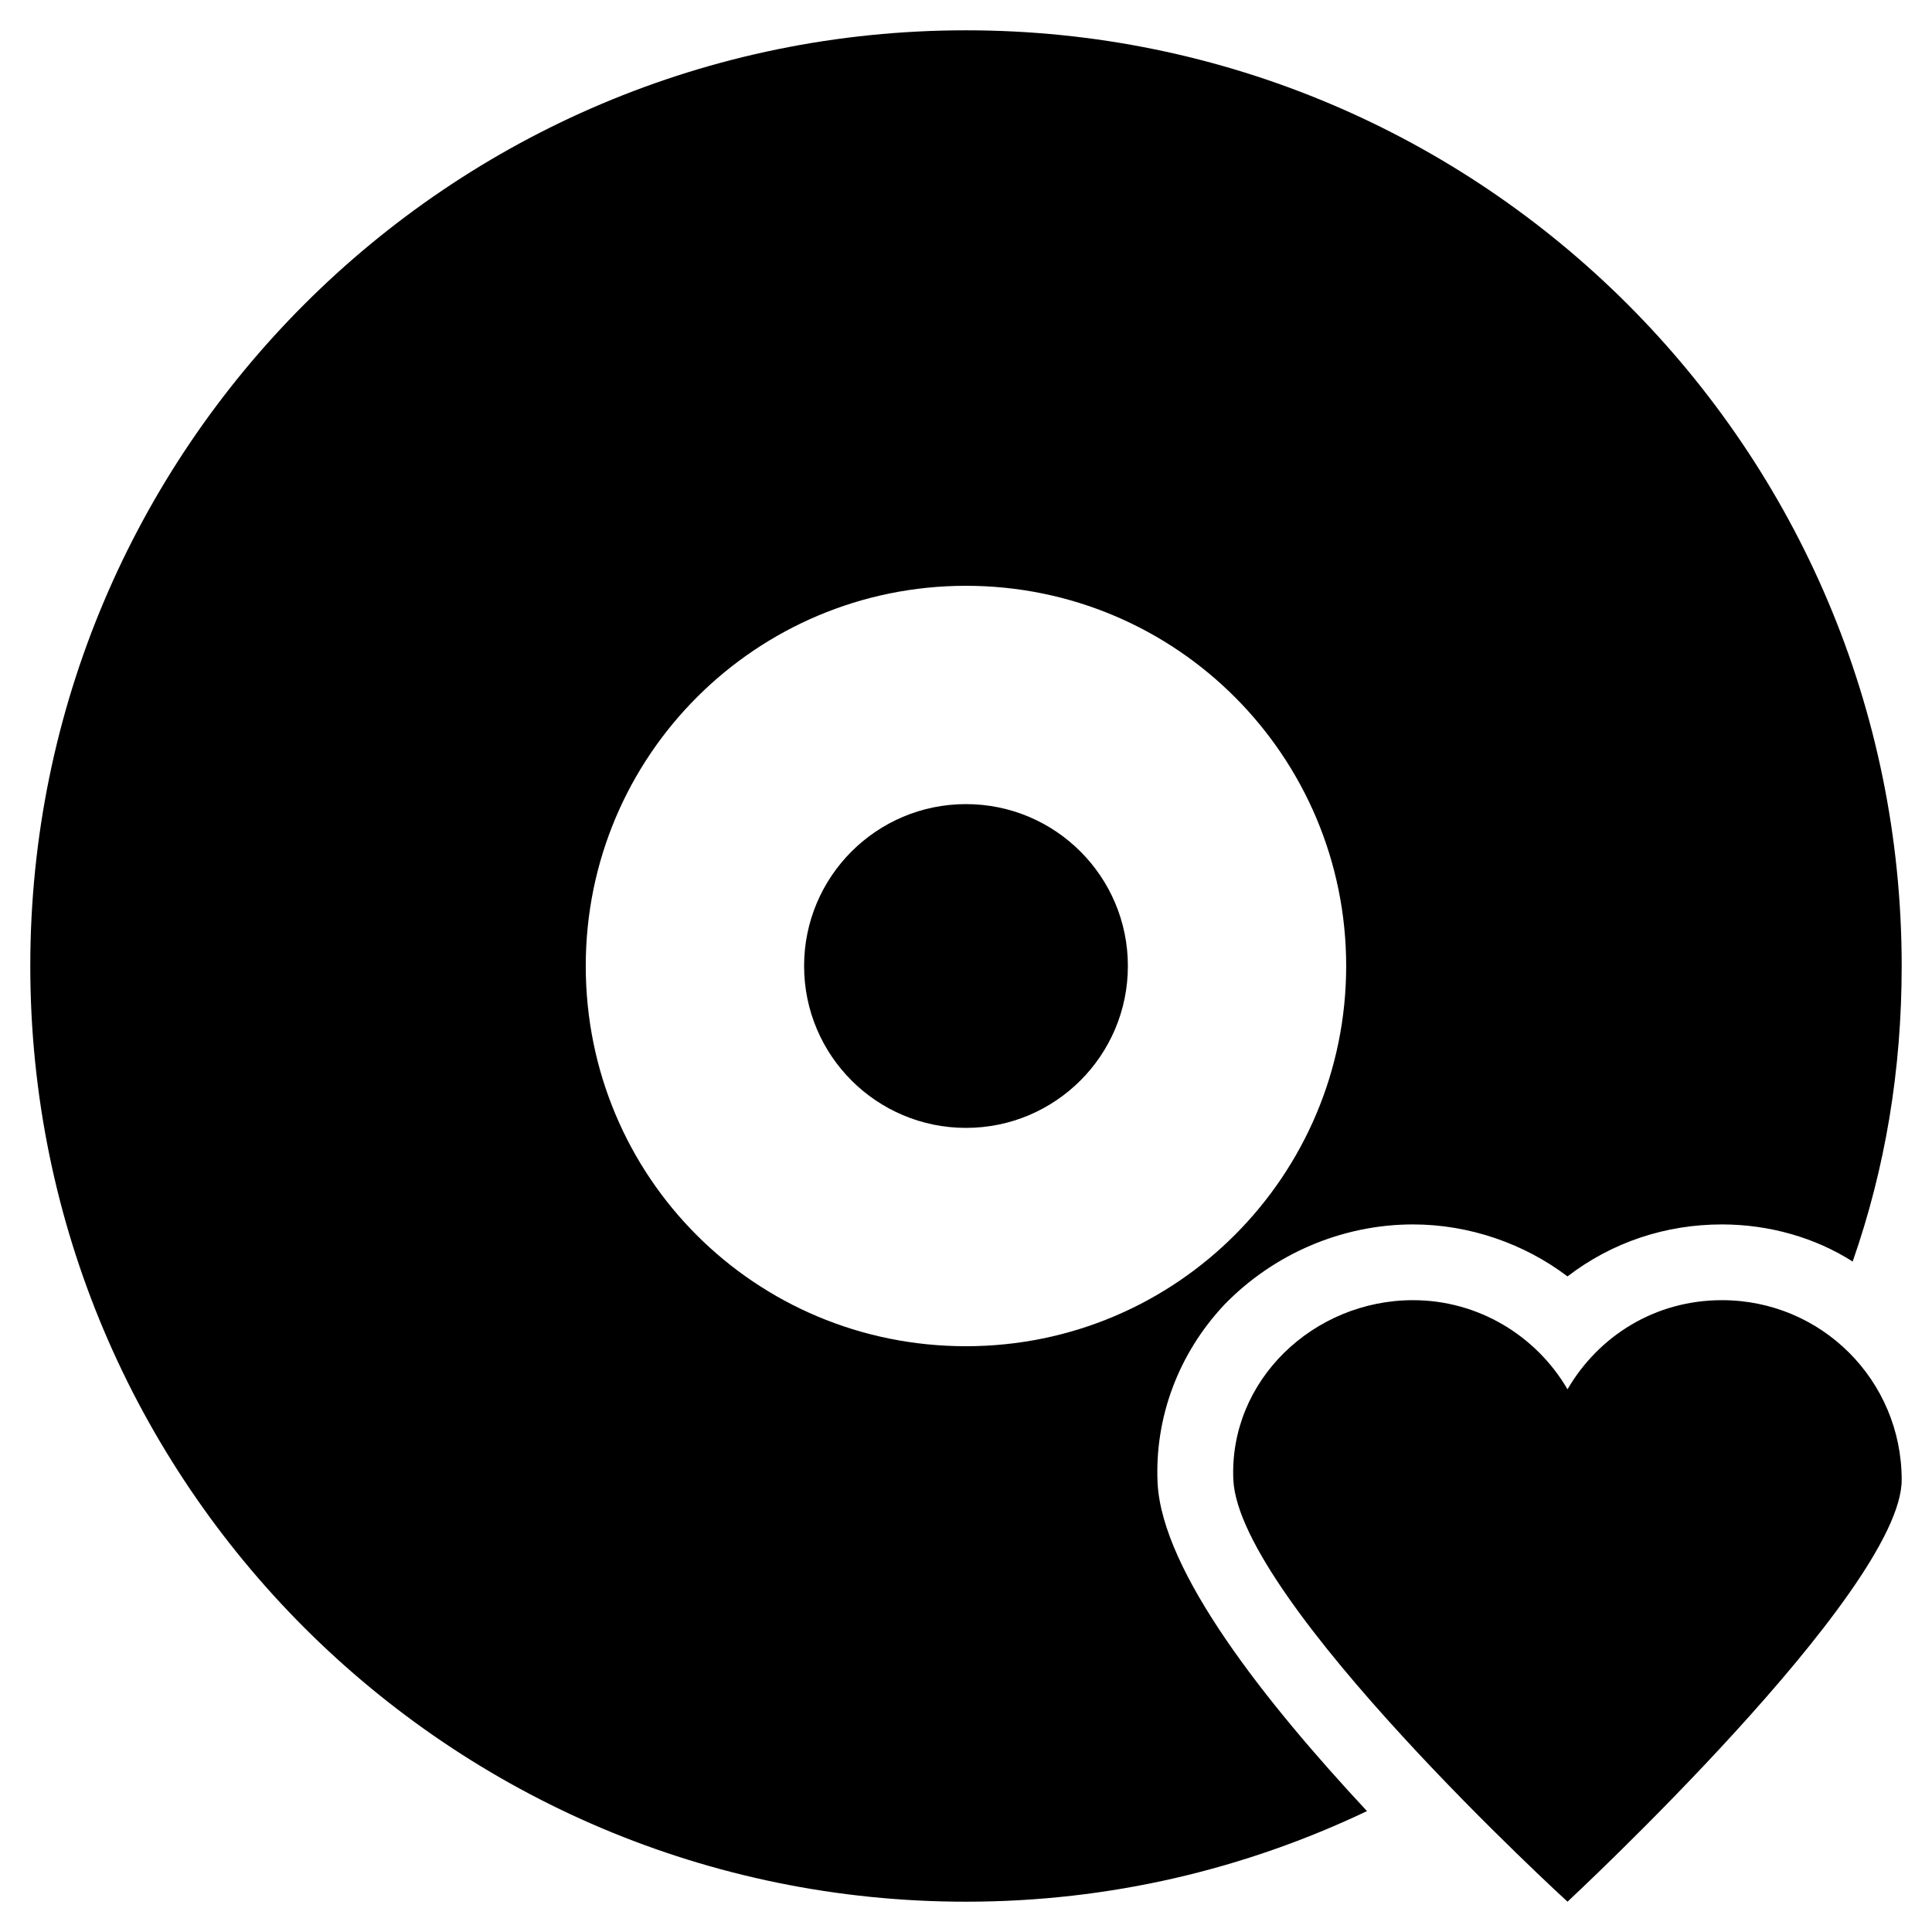 <?xml version="1.0" encoding="UTF-8"?>
<!-- Uploaded to: SVG Repo, www.svgrepo.com, Generator: SVG Repo Mixer Tools -->
<svg fill="#000000" width="800px" height="800px" version="1.1" viewBox="144 144 512 512" xmlns="http://www.w3.org/2000/svg">
 <g>
  <path d="m600.34 488.56c-17.711 0-32.668 9.445-40.934 23.617-8.266-14.168-23.617-23.617-40.934-23.617-26.371 0-48.805 21.254-47.625 47.625 1.574 32.273 88.559 111.78 88.559 111.78 0 0.004 88.562-82.262 88.562-111.78 0-26.371-21.258-47.625-47.629-47.625z"/>
  <path d="m442.9 400c0 23.691-19.211 42.902-42.902 42.902-23.695 0-42.902-19.211-42.902-42.902 0-23.695 19.207-42.902 42.902-42.902 23.691 0 42.902 19.207 42.902 42.902"/>
  <path d="m468.48 489.74c12.988-13.383 31.094-21.254 49.988-21.254 14.957 0 29.52 5.117 40.934 13.777 11.809-9.055 25.977-13.777 40.934-13.777 12.594 0 24.797 3.543 34.637 9.84 8.66-24.797 12.992-50.773 12.992-78.324 0-136.97-111-247.97-247.97-247.97-136.98 0-247.97 110.99-247.97 247.97 0 136.97 111 247.97 247.97 247.97 38.18 0 73.996-8.66 106.27-24.008-26.766-28.734-54.316-63.371-55.496-86.984-0.793-17.324 5.508-34.25 17.707-47.238zm-169.25-89.738c0-55.891 45.266-100.76 100.76-100.76 55.891 0 100.76 45.266 100.76 100.76s-44.871 100.76-100.76 100.76c-55.895 0-100.76-44.871-100.76-100.76z"/>
 </g>
</svg>